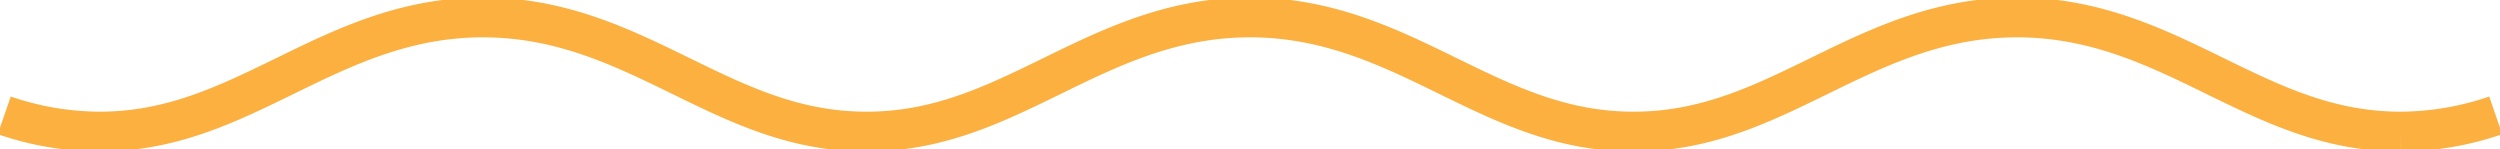 <svg xmlns="http://www.w3.org/2000/svg" xmlns:xlink="http://www.w3.org/1999/xlink" width="313.763" height="18.702" viewBox="0 0 313.763 18.702"><defs><clipPath id="clip-path"><rect id="Rectangle_639" data-name="Rectangle 639" width="313.763" height="18.702" fill="none" stroke="#fbb040" stroke-width="5"></rect></clipPath></defs><g id="curved-line" transform="translate(0 0)"><g id="Group_1129" data-name="Group 1129" transform="translate(0 0)" clip-path="url(#clip-path)"><path id="Path_12139" data-name="Path 12139" d="M.7,14.793a37.162,37.162,0,0,0,11.94,2.039c9.006,0,15.956-3.395,23.314-6.989C43.346,6.232,50.987,2.5,60.777,2.5S78.209,6.232,85.6,9.843c7.358,3.594,14.307,6.989,23.314,6.989s15.956-3.395,23.314-6.989C139.613,6.232,147.254,2.5,157.046,2.5s17.432,3.732,24.821,7.343c7.358,3.594,14.307,6.989,23.314,6.989s15.956-3.395,23.314-6.989c7.388-3.611,15.029-7.343,24.82-7.343s17.432,3.732,24.821,7.343c7.358,3.594,14.307,6.989,23.314,6.989a37.166,37.166,0,0,0,11.94-2.039" transform="translate(-0.165 -0.315)" fill="none" stroke="#fbb040" stroke-width="5"></path></g></g></svg>